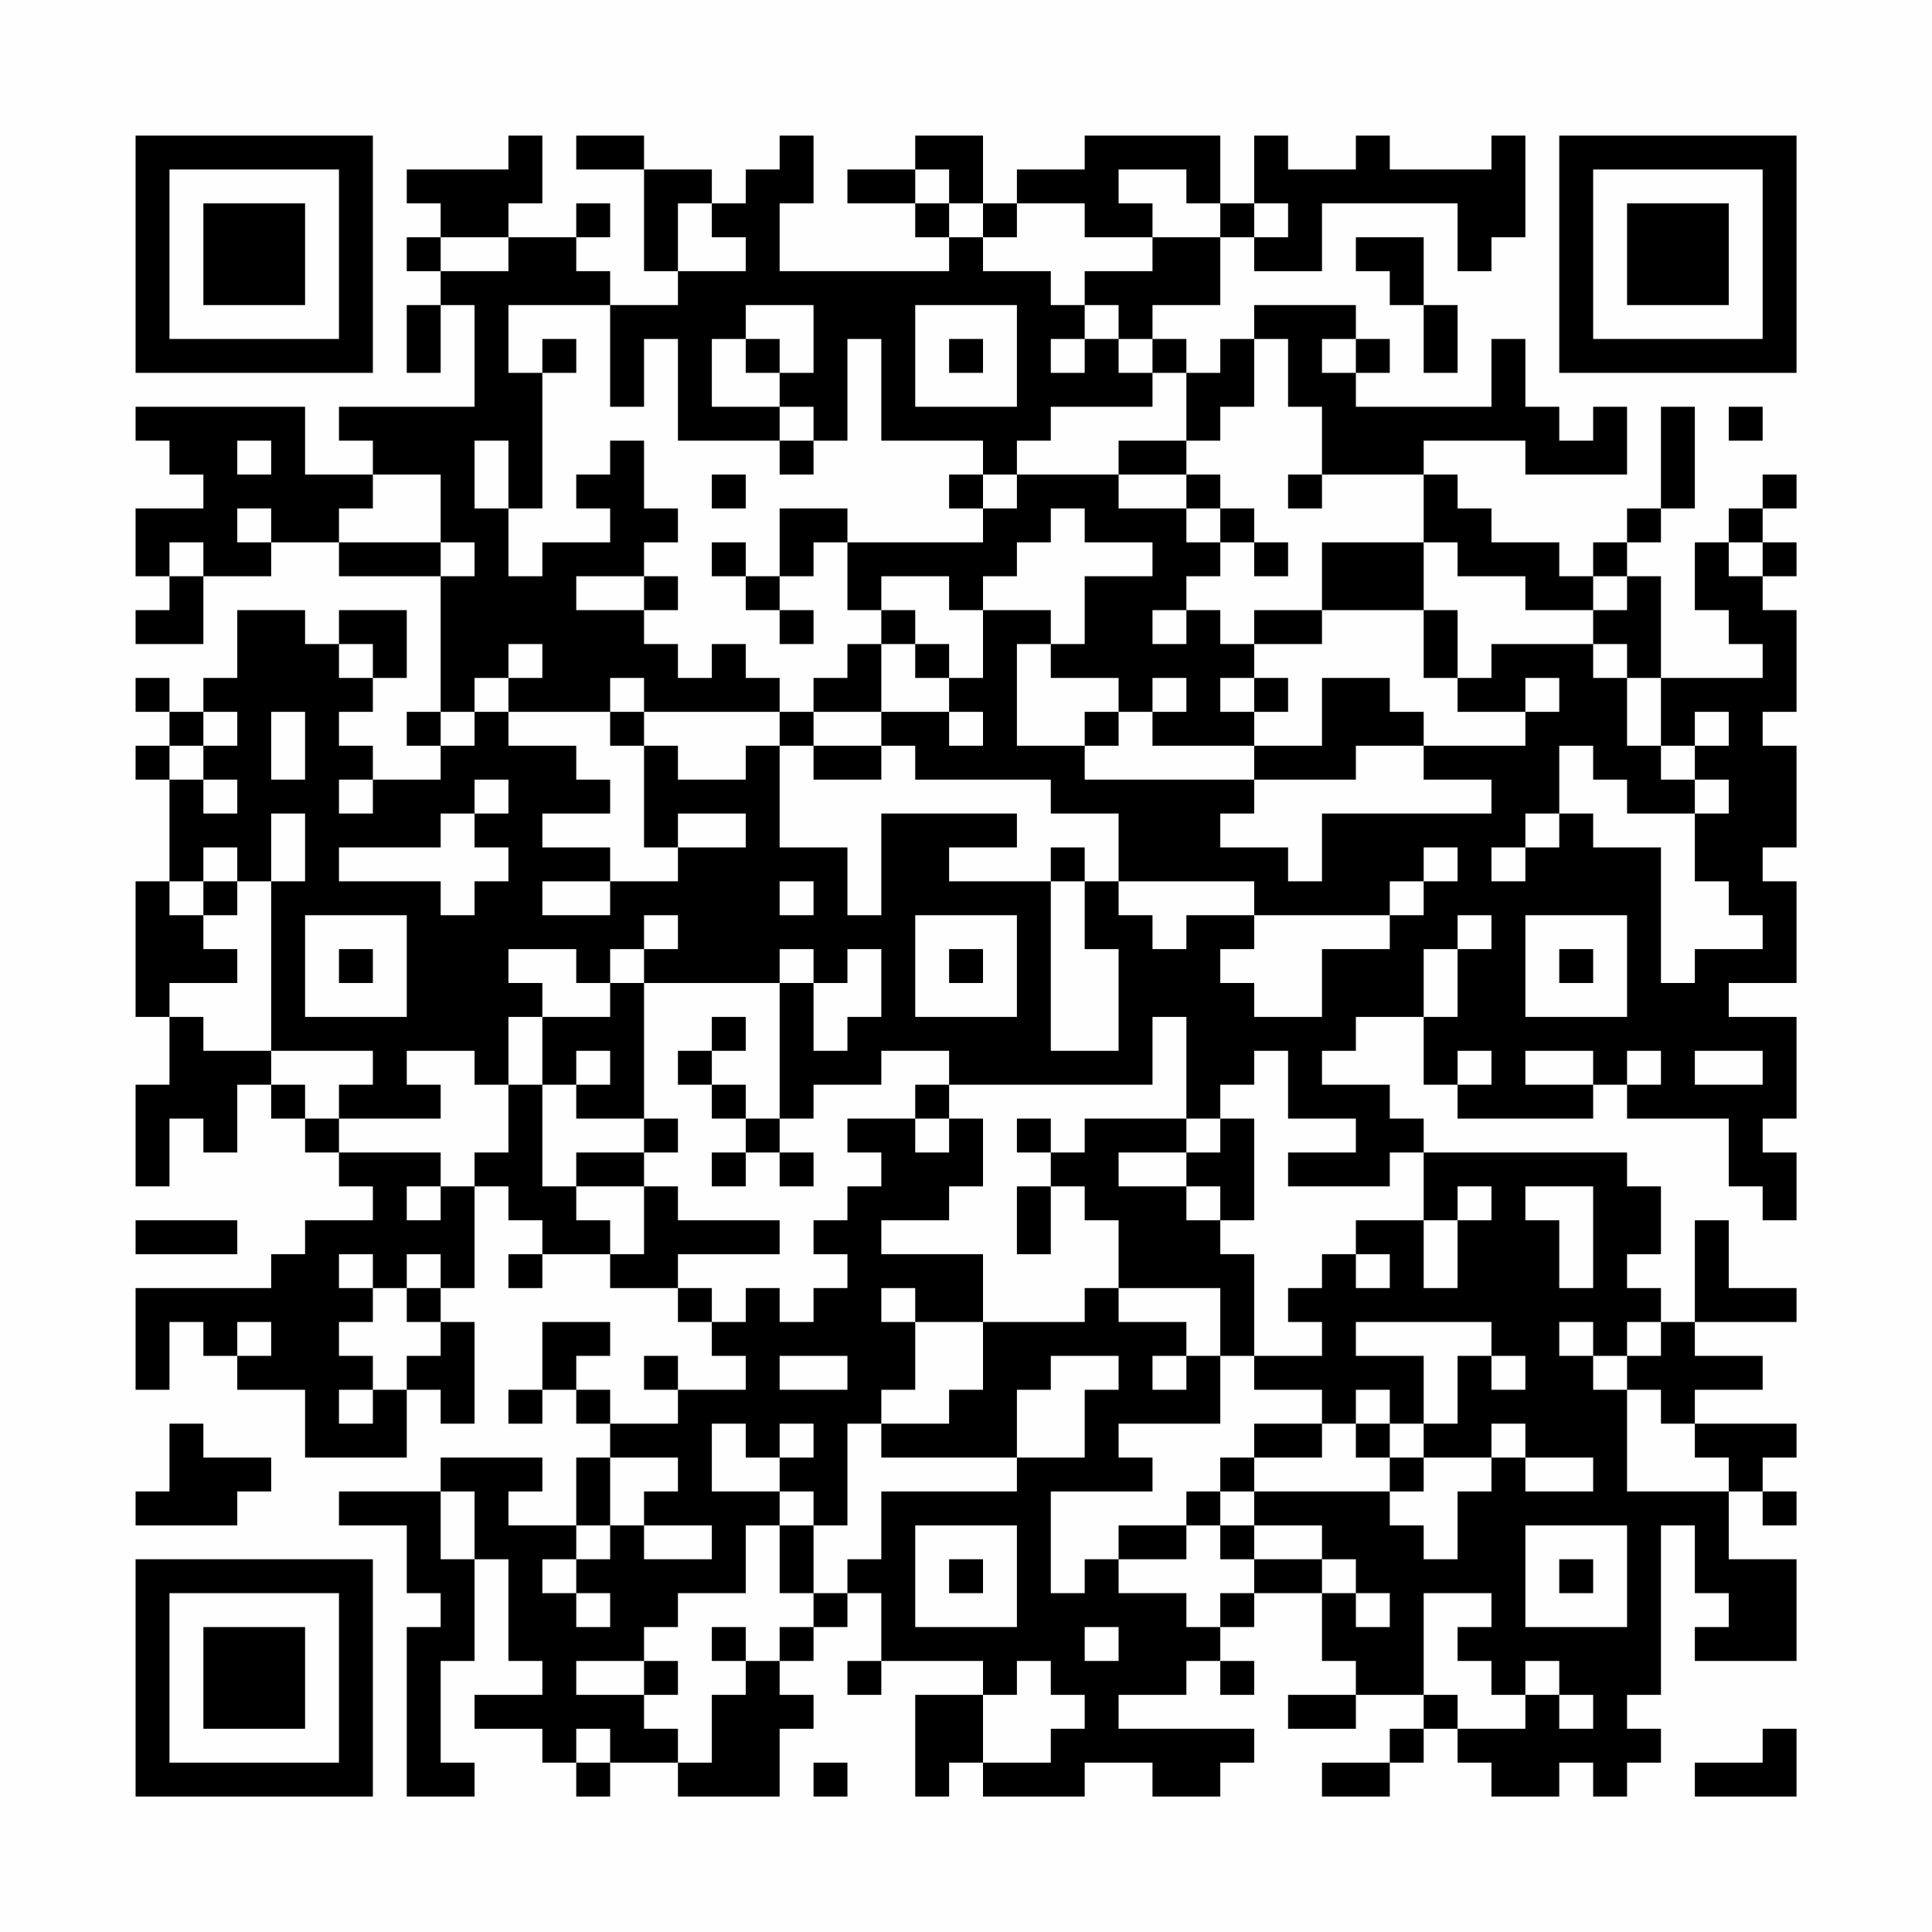 <?xml version="1.0" encoding="UTF-8"?>
<svg xmlns="http://www.w3.org/2000/svg" version="1.1" width="200" height="200" viewBox="0 0 200 200"><rect x="0" y="0" width="200" height="200" fill="#fefefe"/><g transform="scale(3.509)"><g transform="translate(4,4)"><path fill-rule="evenodd" d="M11 0L11 1L8 1L8 2L9 2L9 3L8 3L8 4L9 4L9 5L8 5L8 7L9 7L9 5L10 5L10 8L6 8L6 9L7 9L7 10L5 10L5 8L0 8L0 9L1 9L1 10L2 10L2 11L0 11L0 13L1 13L1 14L0 14L0 15L2 15L2 13L4 13L4 12L6 12L6 13L9 13L9 17L8 17L8 18L9 18L9 19L7 19L7 18L6 18L6 17L7 17L7 16L8 16L8 14L6 14L6 15L5 15L5 14L3 14L3 16L2 16L2 17L1 17L1 16L0 16L0 17L1 17L1 18L0 18L0 19L1 19L1 22L0 22L0 26L1 26L1 28L0 28L0 31L1 31L1 29L2 29L2 30L3 30L3 28L4 28L4 29L5 29L5 30L6 30L6 31L7 31L7 32L5 32L5 33L4 33L4 34L0 34L0 37L1 37L1 35L2 35L2 36L3 36L3 37L5 37L5 39L8 39L8 37L9 37L9 38L10 38L10 35L9 35L9 34L10 34L10 31L11 31L11 32L12 32L12 33L11 33L11 34L12 34L12 33L14 33L14 34L16 34L16 35L17 35L17 36L18 36L18 37L16 37L16 36L15 36L15 37L16 37L16 38L14 38L14 37L13 37L13 36L14 36L14 35L12 35L12 37L11 37L11 38L12 38L12 37L13 37L13 38L14 38L14 39L13 39L13 41L11 41L11 40L12 40L12 39L9 39L9 40L6 40L6 41L8 41L8 43L9 43L9 44L8 44L8 49L10 49L10 48L9 48L9 45L10 45L10 42L11 42L11 45L12 45L12 46L10 46L10 47L12 47L12 48L13 48L13 49L14 49L14 48L16 48L16 49L19 49L19 47L20 47L20 46L19 46L19 45L20 45L20 44L21 44L21 43L22 43L22 45L21 45L21 46L22 46L22 45L25 45L25 46L23 46L23 49L24 49L24 48L25 48L25 49L28 49L28 48L30 48L30 49L32 49L32 48L33 48L33 47L29 47L29 46L31 46L31 45L32 45L32 46L33 46L33 45L32 45L32 44L33 44L33 43L35 43L35 45L36 45L36 46L34 46L34 47L36 47L36 46L38 46L38 47L37 47L37 48L35 48L35 49L37 49L37 48L38 48L38 47L39 47L39 48L40 48L40 49L42 49L42 48L43 48L43 49L44 49L44 48L45 48L45 47L44 47L44 46L45 46L45 41L46 41L46 43L47 43L47 44L46 44L46 45L49 45L49 42L47 42L47 40L48 40L48 41L49 41L49 40L48 40L48 39L49 39L49 38L46 38L46 37L48 37L48 36L46 36L46 35L49 35L49 34L47 34L47 32L46 32L46 35L45 35L45 34L44 34L44 33L45 33L45 31L44 31L44 30L38 30L38 29L37 29L37 28L35 28L35 27L36 27L36 26L38 26L38 28L39 28L39 29L43 29L43 28L44 28L44 29L47 29L47 31L48 31L48 32L49 32L49 30L48 30L48 29L49 29L49 26L47 26L47 25L49 25L49 22L48 22L48 21L49 21L49 18L48 18L48 17L49 17L49 14L48 14L48 13L49 13L49 12L48 12L48 11L49 11L49 10L48 10L48 11L47 11L47 12L46 12L46 14L47 14L47 15L48 15L48 16L45 16L45 13L44 13L44 12L45 12L45 11L46 11L46 8L45 8L45 11L44 11L44 12L43 12L43 13L42 13L42 12L40 12L40 11L39 11L39 10L38 10L38 9L41 9L41 10L44 10L44 8L43 8L43 9L42 9L42 8L41 8L41 6L40 6L40 8L36 8L36 7L37 7L37 6L36 6L36 5L33 5L33 6L32 6L32 7L31 7L31 6L30 6L30 5L32 5L32 3L33 3L33 4L35 4L35 2L39 2L39 4L40 4L40 3L41 3L41 0L40 0L40 1L37 1L37 0L36 0L36 1L34 1L34 0L33 0L33 2L32 2L32 0L28 0L28 1L26 1L26 2L25 2L25 0L23 0L23 1L21 1L21 2L23 2L23 3L24 3L24 4L19 4L19 2L20 2L20 0L19 0L19 1L18 1L18 2L17 2L17 1L15 1L15 0L13 0L13 1L15 1L15 4L16 4L16 5L14 5L14 4L13 4L13 3L14 3L14 2L13 2L13 3L11 3L11 2L12 2L12 0ZM23 1L23 2L24 2L24 3L25 3L25 4L27 4L27 5L28 5L28 6L27 6L27 7L28 7L28 6L29 6L29 7L30 7L30 8L27 8L27 9L26 9L26 10L25 10L25 9L22 9L22 6L21 6L21 9L20 9L20 8L19 8L19 7L20 7L20 5L18 5L18 6L17 6L17 8L19 8L19 9L16 9L16 6L15 6L15 8L14 8L14 5L11 5L11 7L12 7L12 11L11 11L11 9L10 9L10 11L11 11L11 13L12 13L12 12L14 12L14 11L13 11L13 10L14 10L14 9L15 9L15 11L16 11L16 12L15 12L15 13L13 13L13 14L15 14L15 15L16 15L16 16L17 16L17 15L18 15L18 16L19 16L19 17L15 17L15 16L14 16L14 17L11 17L11 16L12 16L12 15L11 15L11 16L10 16L10 17L9 17L9 18L10 18L10 17L11 17L11 18L13 18L13 19L14 19L14 20L12 20L12 21L14 21L14 22L12 22L12 23L14 23L14 22L16 22L16 21L18 21L18 20L16 20L16 21L15 21L15 18L16 18L16 19L18 19L18 18L19 18L19 21L21 21L21 23L22 23L22 20L26 20L26 21L24 21L24 22L27 22L27 27L29 27L29 24L28 24L28 22L29 22L29 23L30 23L30 24L31 24L31 23L33 23L33 24L32 24L32 25L33 25L33 26L35 26L35 24L37 24L37 23L38 23L38 22L39 22L39 21L38 21L38 22L37 22L37 23L33 23L33 22L29 22L29 20L27 20L27 19L23 19L23 18L22 18L22 17L24 17L24 18L25 18L25 17L24 17L24 16L25 16L25 14L27 14L27 15L26 15L26 18L28 18L28 19L33 19L33 20L32 20L32 21L34 21L34 22L35 22L35 20L40 20L40 19L38 19L38 18L41 18L41 17L42 17L42 16L41 16L41 17L39 17L39 16L40 16L40 15L43 15L43 16L44 16L44 18L45 18L45 19L46 19L46 20L44 20L44 19L43 19L43 18L42 18L42 20L41 20L41 21L40 21L40 22L41 22L41 21L42 21L42 20L43 20L43 21L45 21L45 25L46 25L46 24L48 24L48 23L47 23L47 22L46 22L46 20L47 20L47 19L46 19L46 18L47 18L47 17L46 17L46 18L45 18L45 16L44 16L44 15L43 15L43 14L44 14L44 13L43 13L43 14L41 14L41 13L39 13L39 12L38 12L38 10L35 10L35 8L34 8L34 6L33 6L33 8L32 8L32 9L31 9L31 7L30 7L30 6L29 6L29 5L28 5L28 4L30 4L30 3L32 3L32 2L31 2L31 1L29 1L29 2L30 2L30 3L28 3L28 2L26 2L26 3L25 3L25 2L24 2L24 1ZM16 2L16 4L18 4L18 3L17 3L17 2ZM33 2L33 3L34 3L34 2ZM9 3L9 4L11 4L11 3ZM36 3L36 4L37 4L37 5L38 5L38 7L39 7L39 5L38 5L38 3ZM23 5L23 8L26 8L26 5ZM12 6L12 7L13 7L13 6ZM18 6L18 7L19 7L19 6ZM24 6L24 7L25 7L25 6ZM35 6L35 7L36 7L36 6ZM47 8L47 9L48 9L48 8ZM3 9L3 10L4 10L4 9ZM19 9L19 10L20 10L20 9ZM29 9L29 10L26 10L26 11L25 11L25 10L24 10L24 11L25 11L25 12L21 12L21 11L19 11L19 13L18 13L18 12L17 12L17 13L18 13L18 14L19 14L19 15L20 15L20 14L19 14L19 13L20 13L20 12L21 12L21 14L22 14L22 15L21 15L21 16L20 16L20 17L19 17L19 18L20 18L20 19L22 19L22 18L20 18L20 17L22 17L22 15L23 15L23 16L24 16L24 15L23 15L23 14L22 14L22 13L24 13L24 14L25 14L25 13L26 13L26 12L27 12L27 11L28 11L28 12L30 12L30 13L28 13L28 15L27 15L27 16L29 16L29 17L28 17L28 18L29 18L29 17L30 17L30 18L33 18L33 19L36 19L36 18L38 18L38 17L37 17L37 16L35 16L35 18L33 18L33 17L34 17L34 16L33 16L33 15L35 15L35 14L38 14L38 16L39 16L39 14L38 14L38 12L35 12L35 14L33 14L33 15L32 15L32 14L31 14L31 13L32 13L32 12L33 12L33 13L34 13L34 12L33 12L33 11L32 11L32 10L31 10L31 9ZM7 10L7 11L6 11L6 12L9 12L9 13L10 13L10 12L9 12L9 10ZM17 10L17 11L18 11L18 10ZM29 10L29 11L31 11L31 12L32 12L32 11L31 11L31 10ZM34 10L34 11L35 11L35 10ZM3 11L3 12L4 12L4 11ZM1 12L1 13L2 13L2 12ZM47 12L47 13L48 13L48 12ZM15 13L15 14L16 14L16 13ZM30 14L30 15L31 15L31 14ZM6 15L6 16L7 16L7 15ZM30 16L30 17L31 17L31 16ZM32 16L32 17L33 17L33 16ZM2 17L2 18L1 18L1 19L2 19L2 20L3 20L3 19L2 19L2 18L3 18L3 17ZM4 17L4 19L5 19L5 17ZM14 17L14 18L15 18L15 17ZM6 19L6 20L7 20L7 19ZM10 19L10 20L9 20L9 21L6 21L6 22L9 22L9 23L10 23L10 22L11 22L11 21L10 21L10 20L11 20L11 19ZM4 20L4 22L3 22L3 21L2 21L2 22L1 22L1 23L2 23L2 24L3 24L3 25L1 25L1 26L2 26L2 27L4 27L4 28L5 28L5 29L6 29L6 30L9 30L9 31L8 31L8 32L9 32L9 31L10 31L10 30L11 30L11 28L12 28L12 31L13 31L13 32L14 32L14 33L15 33L15 31L16 31L16 32L19 32L19 33L16 33L16 34L17 34L17 35L18 35L18 34L19 34L19 35L20 35L20 34L21 34L21 33L20 33L20 32L21 32L21 31L22 31L22 30L21 30L21 29L23 29L23 30L24 30L24 29L25 29L25 31L24 31L24 32L22 32L22 33L25 33L25 35L23 35L23 34L22 34L22 35L23 35L23 37L22 37L22 38L21 38L21 41L20 41L20 40L19 40L19 39L20 39L20 38L19 38L19 39L18 39L18 38L17 38L17 40L19 40L19 41L18 41L18 43L16 43L16 44L15 44L15 45L13 45L13 46L15 46L15 47L16 47L16 48L17 48L17 46L18 46L18 45L19 45L19 44L20 44L20 43L21 43L21 42L22 42L22 40L26 40L26 39L28 39L28 37L29 37L29 36L27 36L27 37L26 37L26 39L22 39L22 38L24 38L24 37L25 37L25 35L28 35L28 34L29 34L29 35L31 35L31 36L30 36L30 37L31 37L31 36L32 36L32 38L29 38L29 39L30 39L30 40L27 40L27 43L28 43L28 42L29 42L29 43L31 43L31 44L32 44L32 43L33 43L33 42L35 42L35 43L36 43L36 44L37 44L37 43L36 43L36 42L35 42L35 41L33 41L33 40L37 40L37 41L38 41L38 42L39 42L39 40L40 40L40 39L41 39L41 40L43 40L43 39L41 39L41 38L40 38L40 39L38 39L38 38L39 38L39 36L40 36L40 37L41 37L41 36L40 36L40 35L36 35L36 36L38 36L38 38L37 38L37 37L36 37L36 38L35 38L35 37L33 37L33 36L35 36L35 35L34 35L34 34L35 34L35 33L36 33L36 34L37 34L37 33L36 33L36 32L38 32L38 34L39 34L39 32L40 32L40 31L39 31L39 32L38 32L38 30L37 30L37 31L34 31L34 30L36 30L36 29L34 29L34 27L33 27L33 28L32 28L32 29L31 29L31 26L30 26L30 28L24 28L24 27L22 27L22 28L20 28L20 29L19 29L19 25L20 25L20 27L21 27L21 26L22 26L22 24L21 24L21 25L20 25L20 24L19 24L19 25L15 25L15 24L16 24L16 23L15 23L15 24L14 24L14 25L13 25L13 24L11 24L11 25L12 25L12 26L11 26L11 28L10 28L10 27L8 27L8 28L9 28L9 29L6 29L6 28L7 28L7 27L4 27L4 22L5 22L5 20ZM27 21L27 22L28 22L28 21ZM2 22L2 23L3 23L3 22ZM19 22L19 23L20 23L20 22ZM5 23L5 26L8 26L8 23ZM23 23L23 26L26 26L26 23ZM39 23L39 24L38 24L38 26L39 26L39 24L40 24L40 23ZM41 23L41 26L44 26L44 23ZM6 24L6 25L7 25L7 24ZM24 24L24 25L25 25L25 24ZM42 24L42 25L43 25L43 24ZM14 25L14 26L12 26L12 28L13 28L13 29L15 29L15 30L13 30L13 31L15 31L15 30L16 30L16 29L15 29L15 25ZM17 26L17 27L16 27L16 28L17 28L17 29L18 29L18 30L17 30L17 31L18 31L18 30L19 30L19 31L20 31L20 30L19 30L19 29L18 29L18 28L17 28L17 27L18 27L18 26ZM13 27L13 28L14 28L14 27ZM39 27L39 28L40 28L40 27ZM41 27L41 28L43 28L43 27ZM44 27L44 28L45 28L45 27ZM46 27L46 28L48 28L48 27ZM23 28L23 29L24 29L24 28ZM26 29L26 30L27 30L27 31L26 31L26 33L27 33L27 31L28 31L28 32L29 32L29 34L32 34L32 36L33 36L33 33L32 33L32 32L33 32L33 29L32 29L32 30L31 30L31 29L28 29L28 30L27 30L27 29ZM29 30L29 31L31 31L31 32L32 32L32 31L31 31L31 30ZM41 31L41 32L42 32L42 34L43 34L43 31ZM0 32L0 33L3 33L3 32ZM6 33L6 34L7 34L7 35L6 35L6 36L7 36L7 37L6 37L6 38L7 38L7 37L8 37L8 36L9 36L9 35L8 35L8 34L9 34L9 33L8 33L8 34L7 34L7 33ZM3 35L3 36L4 36L4 35ZM42 35L42 36L43 36L43 37L44 37L44 40L47 40L47 39L46 39L46 38L45 38L45 37L44 37L44 36L45 36L45 35L44 35L44 36L43 36L43 35ZM19 36L19 37L21 37L21 36ZM1 38L1 40L0 40L0 41L3 41L3 40L4 40L4 39L2 39L2 38ZM33 38L33 39L32 39L32 40L31 40L31 41L29 41L29 42L31 42L31 41L32 41L32 42L33 42L33 41L32 41L32 40L33 40L33 39L35 39L35 38ZM36 38L36 39L37 39L37 40L38 40L38 39L37 39L37 38ZM14 39L14 41L13 41L13 42L12 42L12 43L13 43L13 44L14 44L14 43L13 43L13 42L14 42L14 41L15 41L15 42L17 42L17 41L15 41L15 40L16 40L16 39ZM9 40L9 42L10 42L10 40ZM19 41L19 43L20 43L20 41ZM23 41L23 44L26 44L26 41ZM41 41L41 44L44 44L44 41ZM24 42L24 43L25 43L25 42ZM42 42L42 43L43 43L43 42ZM38 43L38 46L39 46L39 47L41 47L41 46L42 46L42 47L43 47L43 46L42 46L42 45L41 45L41 46L40 46L40 45L39 45L39 44L40 44L40 43ZM17 44L17 45L18 45L18 44ZM28 44L28 45L29 45L29 44ZM15 45L15 46L16 46L16 45ZM26 45L26 46L25 46L25 48L27 48L27 47L28 47L28 46L27 46L27 45ZM13 47L13 48L14 48L14 47ZM48 47L48 48L46 48L46 49L49 49L49 47ZM20 48L20 49L21 49L21 48ZM0 0L0 7L7 7L7 0ZM1 1L1 6L6 6L6 1ZM2 2L2 5L5 5L5 2ZM42 0L42 7L49 7L49 0ZM43 1L43 6L48 6L48 1ZM44 2L44 5L47 5L47 2ZM0 42L0 49L7 49L7 42ZM1 43L1 48L6 48L6 43ZM2 44L2 47L5 47L5 44Z" fill="#000000"/></g></g></svg>
